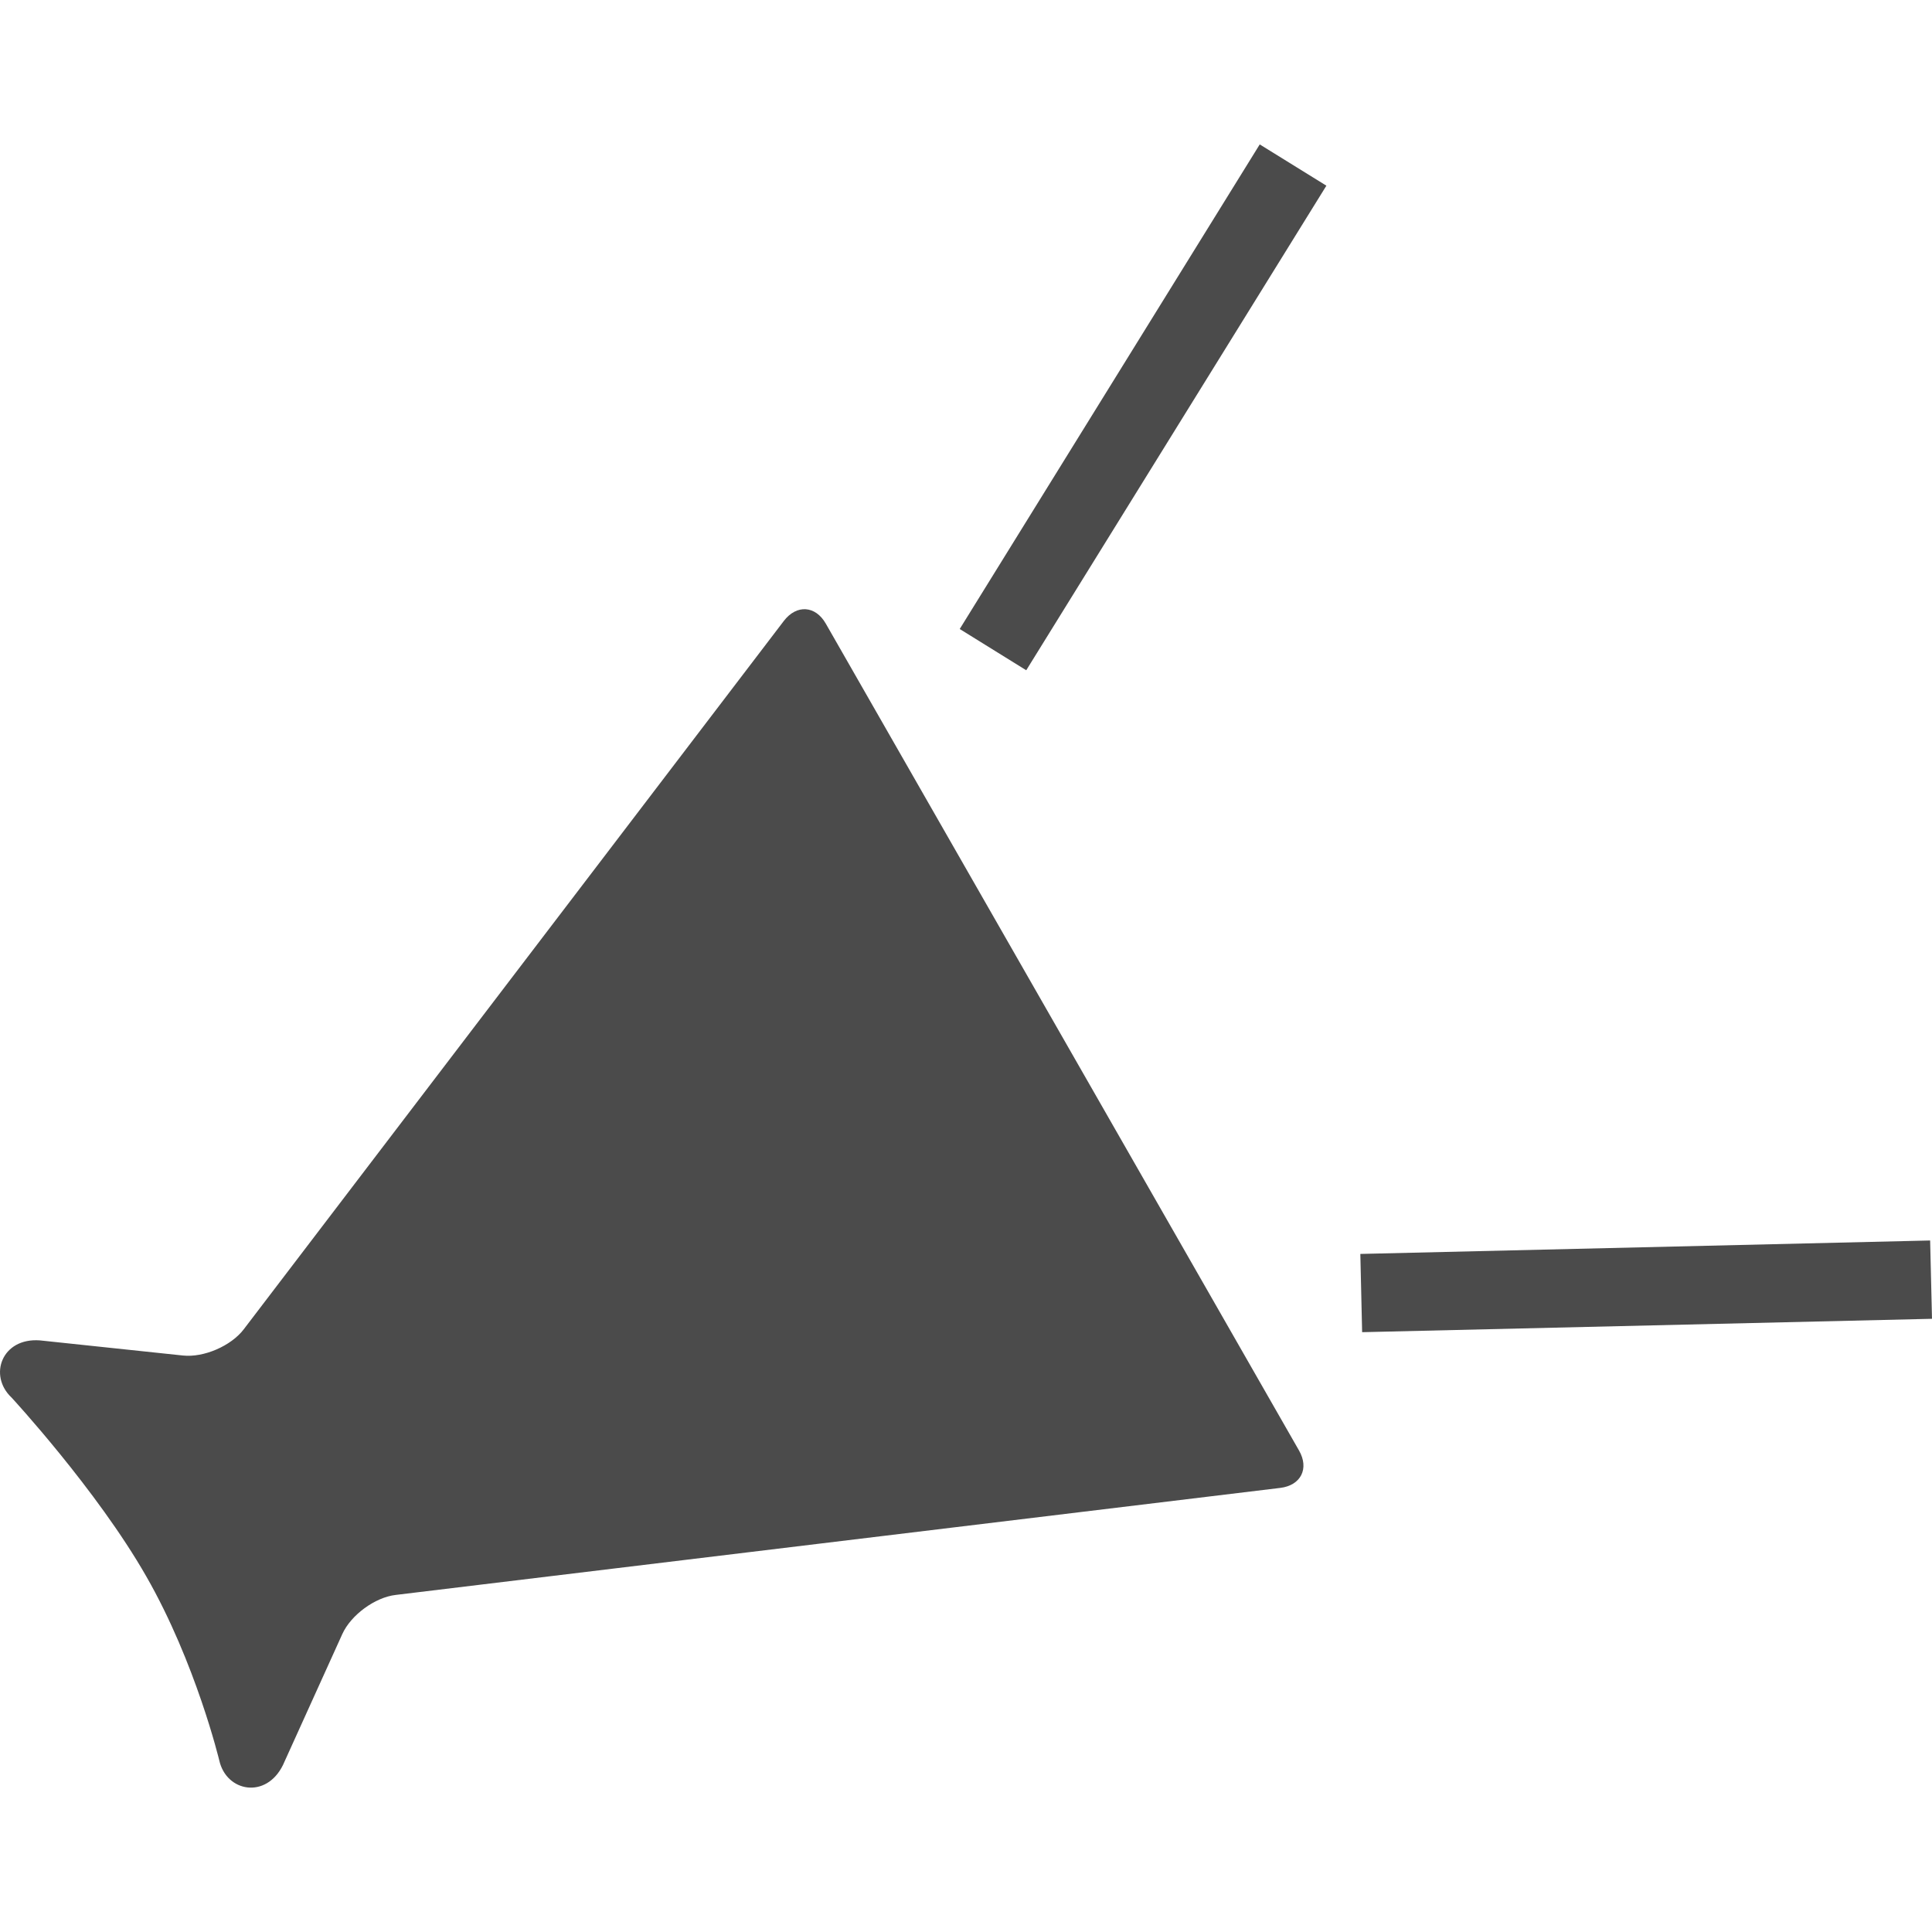 <?xml version="1.0" encoding="utf-8"?>
<!-- Generator: Adobe Illustrator 27.2.0, SVG Export Plug-In . SVG Version: 6.00 Build 0)  -->
<svg version="1.1" id="レイヤー_1" xmlns="http://www.w3.org/2000/svg" xmlns:xlink="http://www.w3.org/1999/xlink" x="0px"
	 y="0px" viewBox="0 0 280 280" style="enable-background:new 0 0 280 280;" xml:space="preserve">
<style type="text/css">
	.st0{fill:#4B4B4B;}
</style>
<g>
	<path class="st0" d="M1.68,202.55c0,0,12.35,13.36,19.52,25.91c7.19,12.55,10.58,26.68,10.58,26.68c1.03,4.57,6.79,5.63,9.23,0.66
		l8.6-18.98c1.25-2.76,4.73-5.32,7.73-5.67l128.19-15.51c3.01-0.36,4.24-2.81,2.73-5.43L119.68,90.38c-1.5-2.63-4.24-2.8-6.08-0.39
		L35.32,192.66c-1.84,2.41-5.8,4.12-8.82,3.79l-20.71-2.19C0.26,193.84-1.73,199.35,1.68,202.55z"/>
	<polygon class="st0" points="148.73,97.14 192.23,26.91 182.57,20.93 139.09,91.16 	"/>
	<polygon class="st0" points="279.73,179.78 197.15,181.73 197.41,193.07 280,191.13 	"/>
</g>
</svg>
